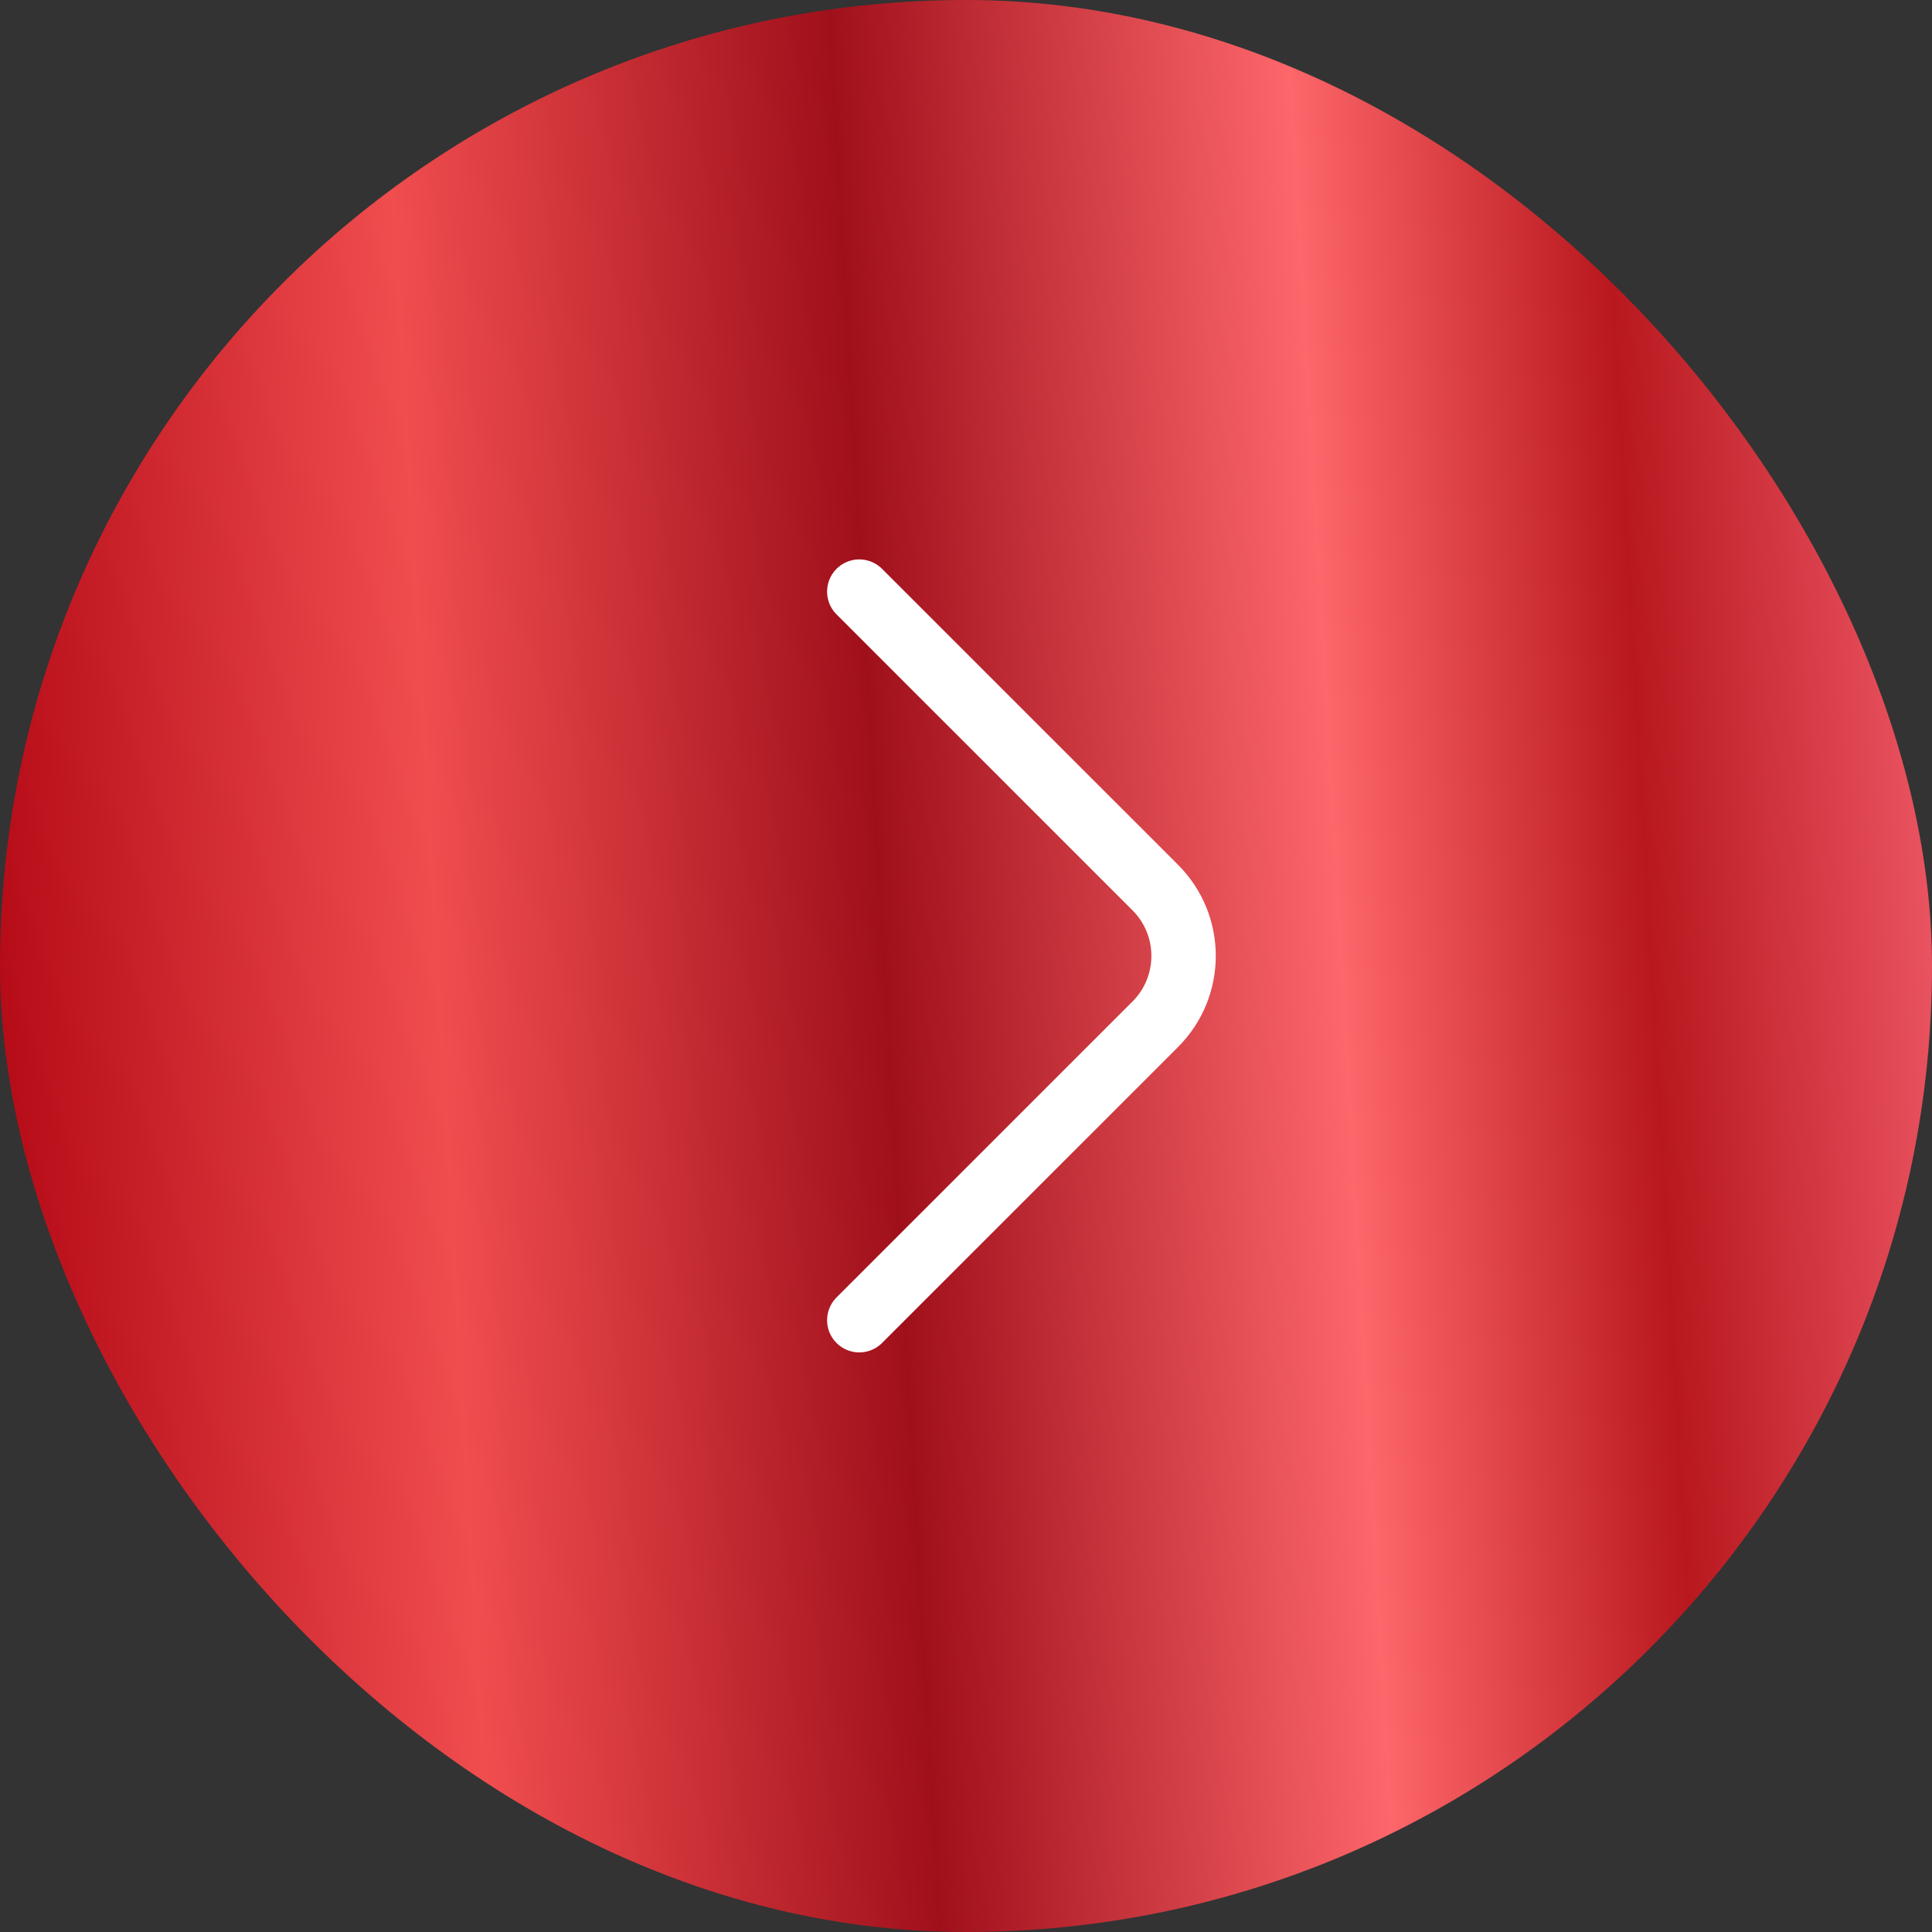<svg width="60" height="60" viewBox="0 0 60 60" fill="none" xmlns="http://www.w3.org/2000/svg">
<rect x="0" y="0" width="60" height="60" fill="#333333" stroke="none"/>
<rect x="60" y="60" width="60" height="60" rx="30" transform="rotate(-180 60 60)" fill="url(#paint0_linear_965_13)"/>
<path d="M26.686 18.373L35.879 27.565C37.05 28.736 37.05 30.636 35.879 31.808L26.686 41" stroke="white" stroke-width="2" stroke-linecap="round"/>
<defs>
<linearGradient id="paint0_linear_965_13" x1="58.953" y1="123.511" x2="123.314" y2="119.804" gradientUnits="userSpaceOnUse">
<stop stop-color="#FA6676"/>
<stop offset="0.181" stop-color="#B8181E"/>
<stop offset="0.33" stop-color="#FD666A"/>
<stop offset="0.55" stop-color="#A0101B"/>
<stop offset="0.765" stop-color="#F04D4F"/>
<stop offset="0.975" stop-color="#B60C18"/>
</linearGradient>
</defs>
</svg>
